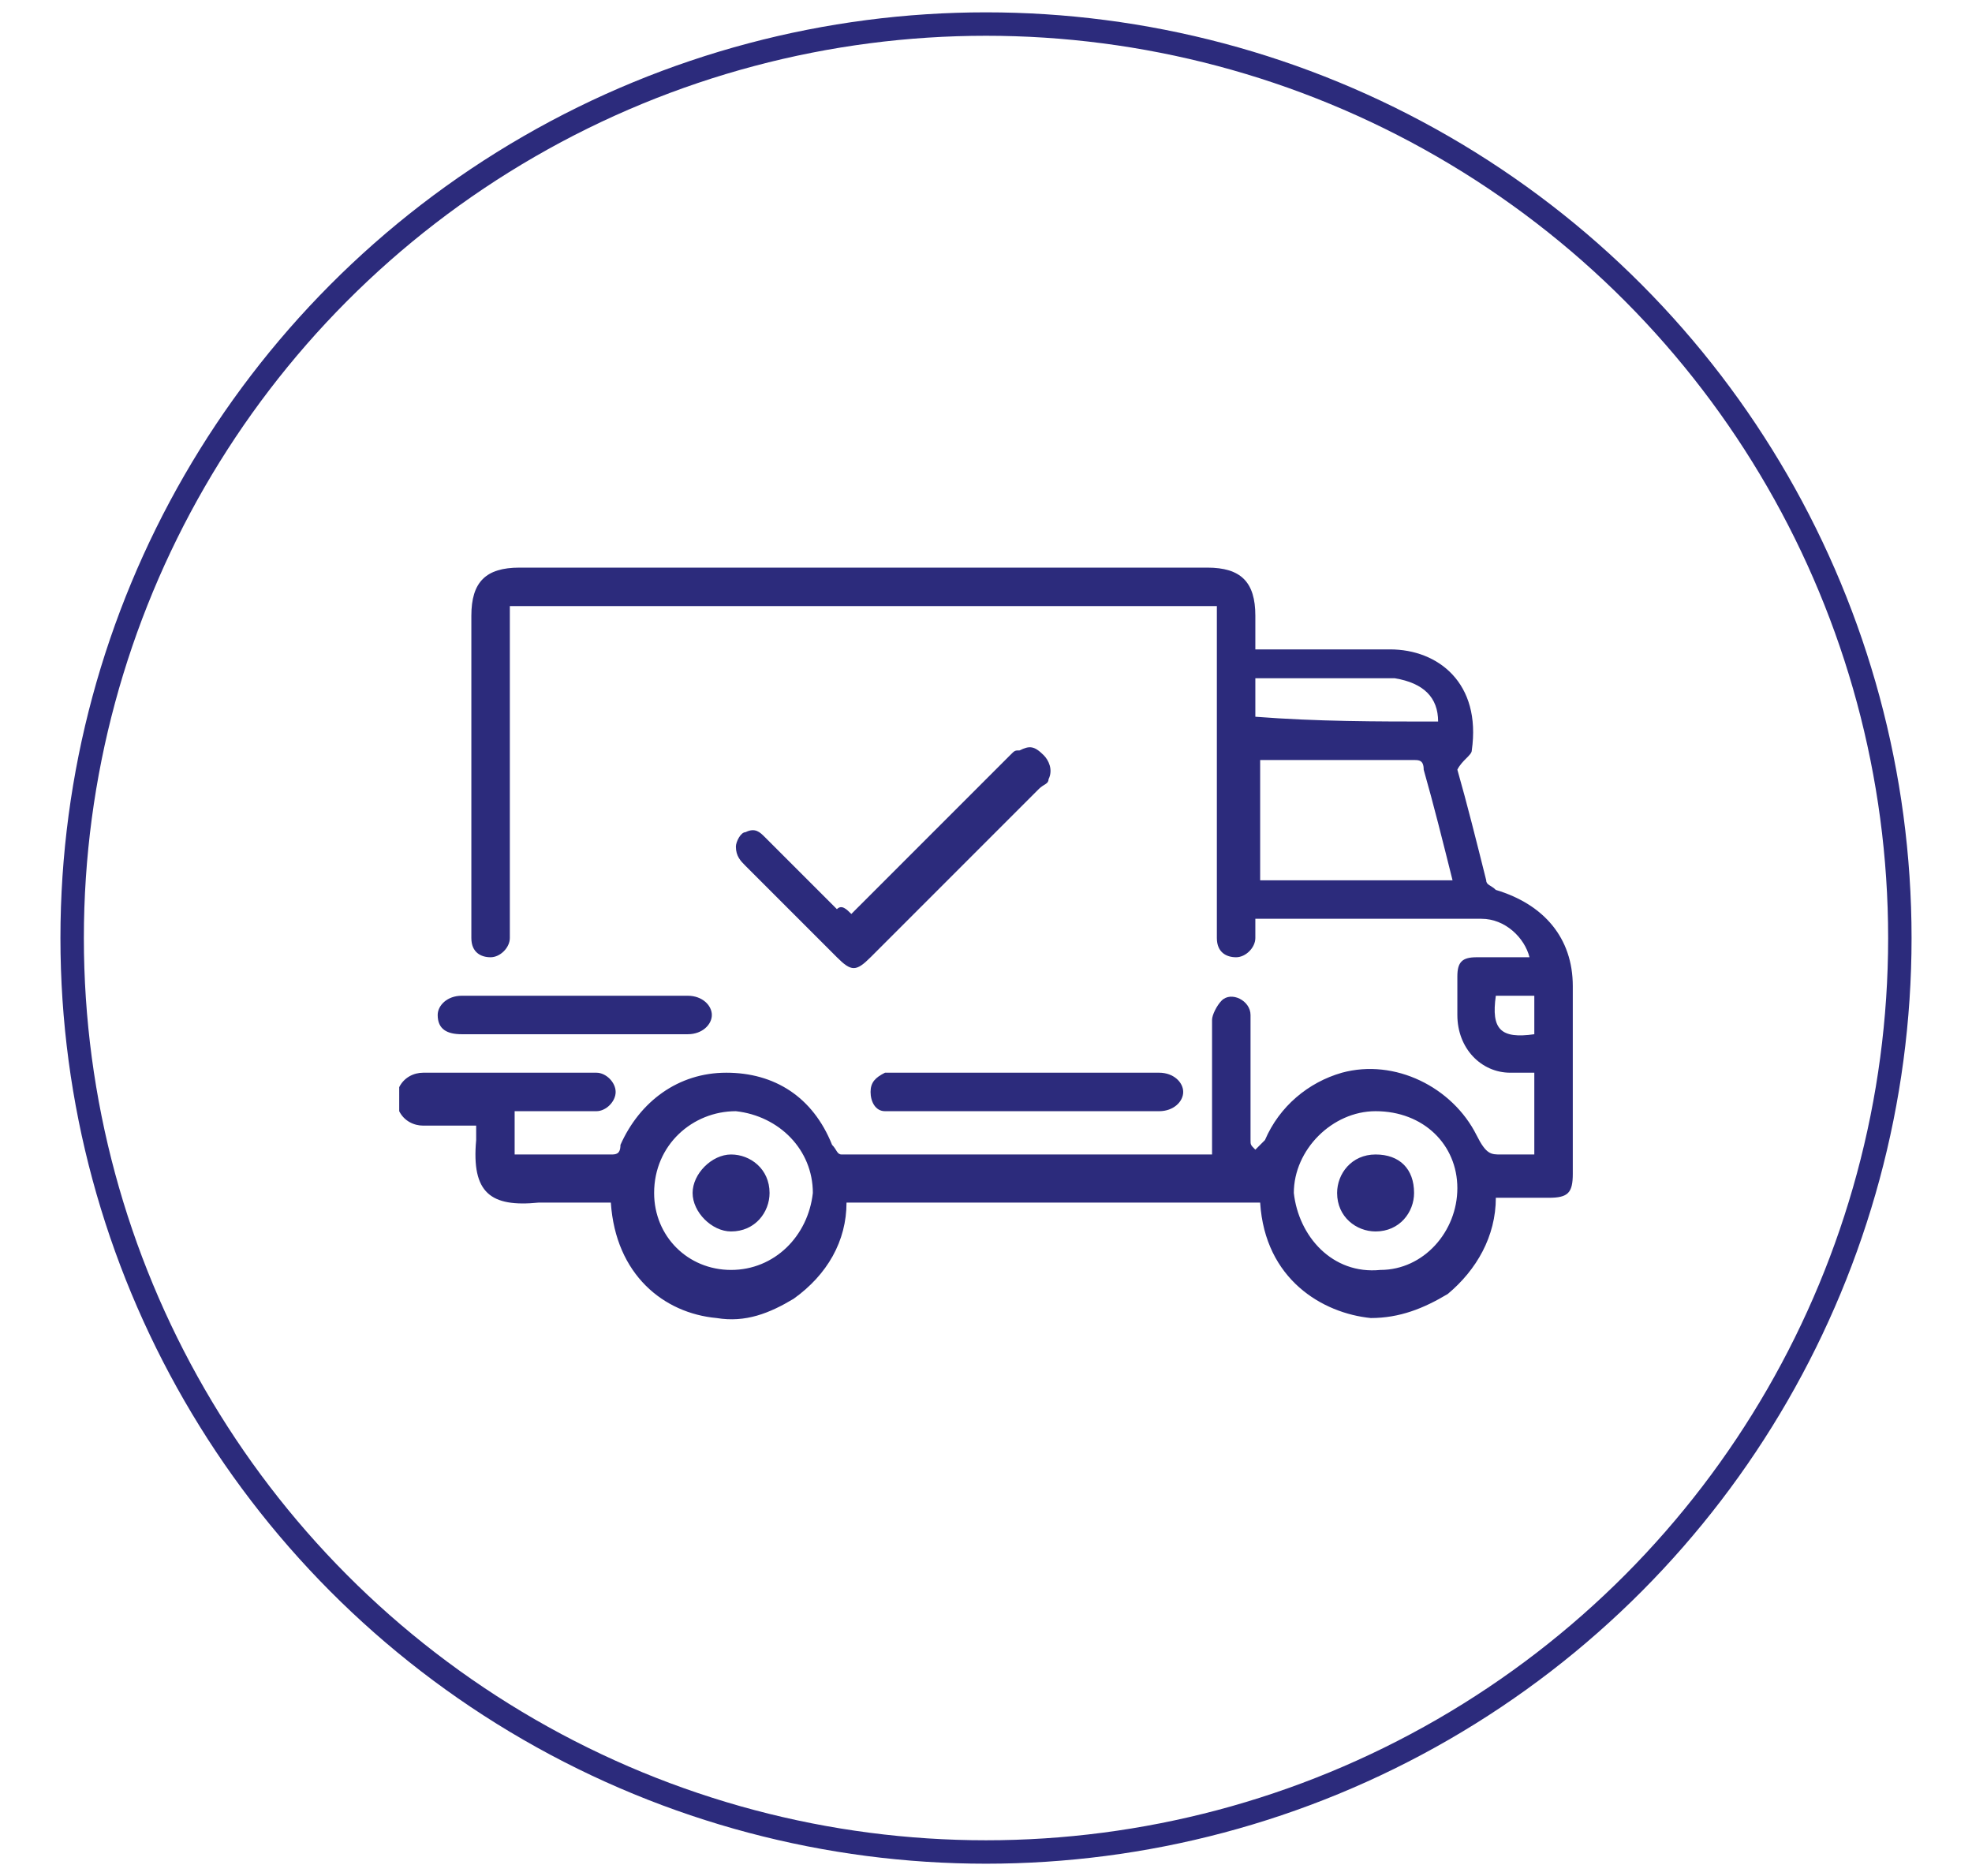 <?xml version="1.0" encoding="utf-8"?>
<!-- Generator: Adobe Illustrator 25.3.1, SVG Export Plug-In . SVG Version: 6.00 Build 0)  -->
<svg version="1.1" id="Layer_1" xmlns="http://www.w3.org/2000/svg" xmlns:xlink="http://www.w3.org/1999/xlink" x="0px" y="0px"
	 viewBox="0 0 41 39" style="enable-background:new 0 0 41 39;" xml:space="preserve">
<style type="text/css">
	.st0{fill:#FFFFFF;}
	.st1{fill:#2C2B7C;}
	.st2{fill:none;stroke:#2C2B7C;stroke-width:0.487;stroke-miterlimit:10;}
	.st3{fill:#2C2B7C;stroke:#2B2A7C;stroke-width:0.3;stroke-miterlimit:10;}
	.st4{fill:#2C2B7C;stroke:#2B2A7C;stroke-width:0.229;stroke-miterlimit:10;}
</style>
<circle class="st2" cx="20.5" cy="19.5" r="19"/>
<g>
	<path class="st1" d="M8.3,22.6c0.1-0.2,0.3-0.3,0.5-0.3c1.2,0,2.3,0,3.5,0c0,0,0.1,0,0.1,0c0.2,0,0.4,0.2,0.4,0.4
		c0,0.2-0.2,0.4-0.4,0.4c-0.5,0-0.9,0-1.4,0c-0.1,0-0.2,0-0.3,0c0,0.3,0,0.6,0,0.9c0.3,0,0.5,0,0.8,0c0.4,0,0.8,0,1.2,0
		c0.1,0,0.2,0,0.2-0.2c0.4-0.9,1.2-1.5,2.2-1.5c1,0,1.8,0.5,2.2,1.5c0.1,0.1,0.1,0.2,0.2,0.2c2.5,0,5.1,0,7.6,0c0,0,0.1,0,0.1,0
		c0-0.1,0-0.2,0-0.3c0-0.8,0-1.7,0-2.5c0-0.1,0.1-0.3,0.2-0.4c0.2-0.2,0.6,0,0.6,0.3c0,0.6,0,1.2,0,1.7c0,0.3,0,0.6,0,0.9
		c0,0.1,0,0.1,0.1,0.2c0.1-0.1,0.1-0.1,0.2-0.2c0.3-0.7,0.9-1.2,1.6-1.4c1.1-0.3,2.3,0.3,2.8,1.3C30.9,24,31,24,31.2,24
		c0.2,0,0.5,0,0.7,0c0-0.6,0-1.1,0-1.7c-0.2,0-0.3,0-0.5,0c-0.6,0-1.1-0.5-1.1-1.2c0-0.3,0-0.5,0-0.8c0-0.3,0.1-0.4,0.4-0.4
		c0.4,0,0.7,0,1.1,0c-0.1-0.4-0.5-0.8-1-0.8c-1.5,0-3.1,0-4.7,0c0,0.1,0,0.3,0,0.4c0,0.2-0.2,0.4-0.4,0.4c-0.2,0-0.4-0.1-0.4-0.4
		c0-0.1,0-0.1,0-0.2c0-2.1,0-4.3,0-6.4c0-0.1,0-0.2,0-0.3c-4.9,0-9.8,0-14.7,0c0,0.1,0,0.2,0,0.3c0,2.1,0,4.3,0,6.4
		c0,0.1,0,0.1,0,0.2c0,0.2-0.2,0.4-0.4,0.4c-0.2,0-0.4-0.1-0.4-0.4c0-0.1,0-0.1,0-0.2c0-2.2,0-4.4,0-6.5c0-0.7,0.3-1,1-1
		c4.8,0,9.6,0,14.3,0c0.7,0,1,0.3,1,1c0,0.2,0,0.4,0,0.7c0.1,0,0.2,0,0.3,0c0.8,0,1.6,0,2.5,0c1,0,1.9,0.7,1.7,2.1
		c0,0.1-0.2,0.2-0.3,0.4c0.2,0.7,0.4,1.5,0.6,2.3c0,0.1,0.1,0.1,0.2,0.2c1,0.3,1.6,1,1.6,2c0,1.3,0,2.6,0,3.9c0,0.4-0.1,0.5-0.5,0.5
		c-0.4,0-0.7,0-1.1,0c0,0.8-0.4,1.5-1,2c-0.5,0.3-1,0.5-1.6,0.5c-1-0.1-2.2-0.8-2.3-2.4c-2.8,0-5.7,0-8.6,0c0,0.8-0.4,1.5-1.1,2
		c-0.5,0.3-1,0.5-1.6,0.4c-1.1-0.1-2.1-0.9-2.2-2.4c-0.1,0-0.1,0-0.2,0c-0.4,0-0.9,0-1.3,0c-1,0.1-1.4-0.2-1.3-1.3
		c0-0.1,0-0.2,0-0.3c-0.4,0-0.7,0-1.1,0c-0.2,0-0.4-0.1-0.5-0.3C8.3,22.8,8.3,22.7,8.3,22.6z M30.2,18.3
		C30.2,18.2,30.2,18.2,30.2,18.3c-0.2-0.8-0.4-1.6-0.6-2.3c0-0.2-0.1-0.2-0.2-0.2c-1,0-2,0-3,0c-0.1,0-0.1,0-0.2,0
		c0,0.8,0,1.6,0,2.5C27.5,18.3,28.8,18.3,30.2,18.3z M28.7,26.4c0.9,0,1.6-0.8,1.6-1.7c0-0.9-0.7-1.6-1.7-1.6
		c-0.9,0-1.7,0.8-1.7,1.7C27,25.7,27.7,26.5,28.7,26.4z M15.2,26.4c0.9,0,1.6-0.7,1.7-1.6c0-0.9-0.7-1.6-1.6-1.7
		c-0.9,0-1.7,0.7-1.7,1.7C13.6,25.7,14.3,26.4,15.2,26.4z M29.9,15c0-0.5-0.3-0.8-0.9-0.9c-0.9,0-1.8,0-2.7,0c-0.1,0-0.1,0-0.2,0
		c0,0.3,0,0.6,0,0.8C27.4,15,28.6,15,29.9,15z M31.1,20.7c-0.1,0.7,0.1,0.9,0.8,0.8c0-0.3,0-0.5,0-0.8
		C31.6,20.7,31.4,20.7,31.1,20.7z"/>
	<path class="st1" d="M17.7,19c0.4-0.4,0.8-0.8,1.2-1.2c0.7-0.7,1.4-1.4,2.1-2.1c0.1-0.1,0.1-0.1,0.2-0.1c0.2-0.1,0.3-0.1,0.5,0.1
		c0.1,0.1,0.2,0.3,0.1,0.5c0,0.1-0.1,0.1-0.2,0.2c-1.2,1.2-2.3,2.3-3.5,3.5c-0.3,0.3-0.4,0.3-0.7,0c-0.6-0.6-1.2-1.2-1.9-1.9
		c-0.1-0.1-0.2-0.2-0.2-0.4c0-0.1,0.1-0.3,0.2-0.3c0.2-0.1,0.3,0,0.4,0.1c0.5,0.5,1,1,1.5,1.5C17.5,18.8,17.6,18.9,17.7,19z"/>
	<path class="st1" d="M21.3,23.1c-0.9,0-1.8,0-2.7,0c-0.1,0-0.2,0-0.2,0c-0.2,0-0.3-0.2-0.3-0.4c0-0.2,0.1-0.3,0.3-0.4
		c0.1,0,0.2,0,0.3,0c1.8,0,3.6,0,5.3,0c0,0,0.1,0,0.1,0c0.3,0,0.5,0.2,0.5,0.4c0,0.2-0.2,0.4-0.5,0.4C23.1,23.1,22.2,23.1,21.3,23.1
		z"/>
	<path class="st1" d="M11.9,21.5c-0.8,0-1.6,0-2.3,0c-0.3,0-0.5-0.1-0.5-0.4c0-0.2,0.2-0.4,0.5-0.4c1.6,0,3.1,0,4.7,0
		c0.3,0,0.5,0.2,0.5,0.4c0,0.2-0.2,0.4-0.5,0.4C13.5,21.5,12.7,21.5,11.9,21.5z"/>
	<path class="st1" d="M29.4,24.8c0,0.4-0.3,0.8-0.8,0.8c-0.4,0-0.8-0.3-0.8-0.8c0-0.4,0.3-0.8,0.8-0.8C29.1,24,29.4,24.3,29.4,24.8z
		"/>
	<path class="st1" d="M16,24.8c0,0.4-0.3,0.8-0.8,0.8c-0.4,0-0.8-0.4-0.8-0.8c0-0.4,0.4-0.8,0.8-0.8C15.6,24,16,24.3,16,24.8z"/>
</g>
</svg>
